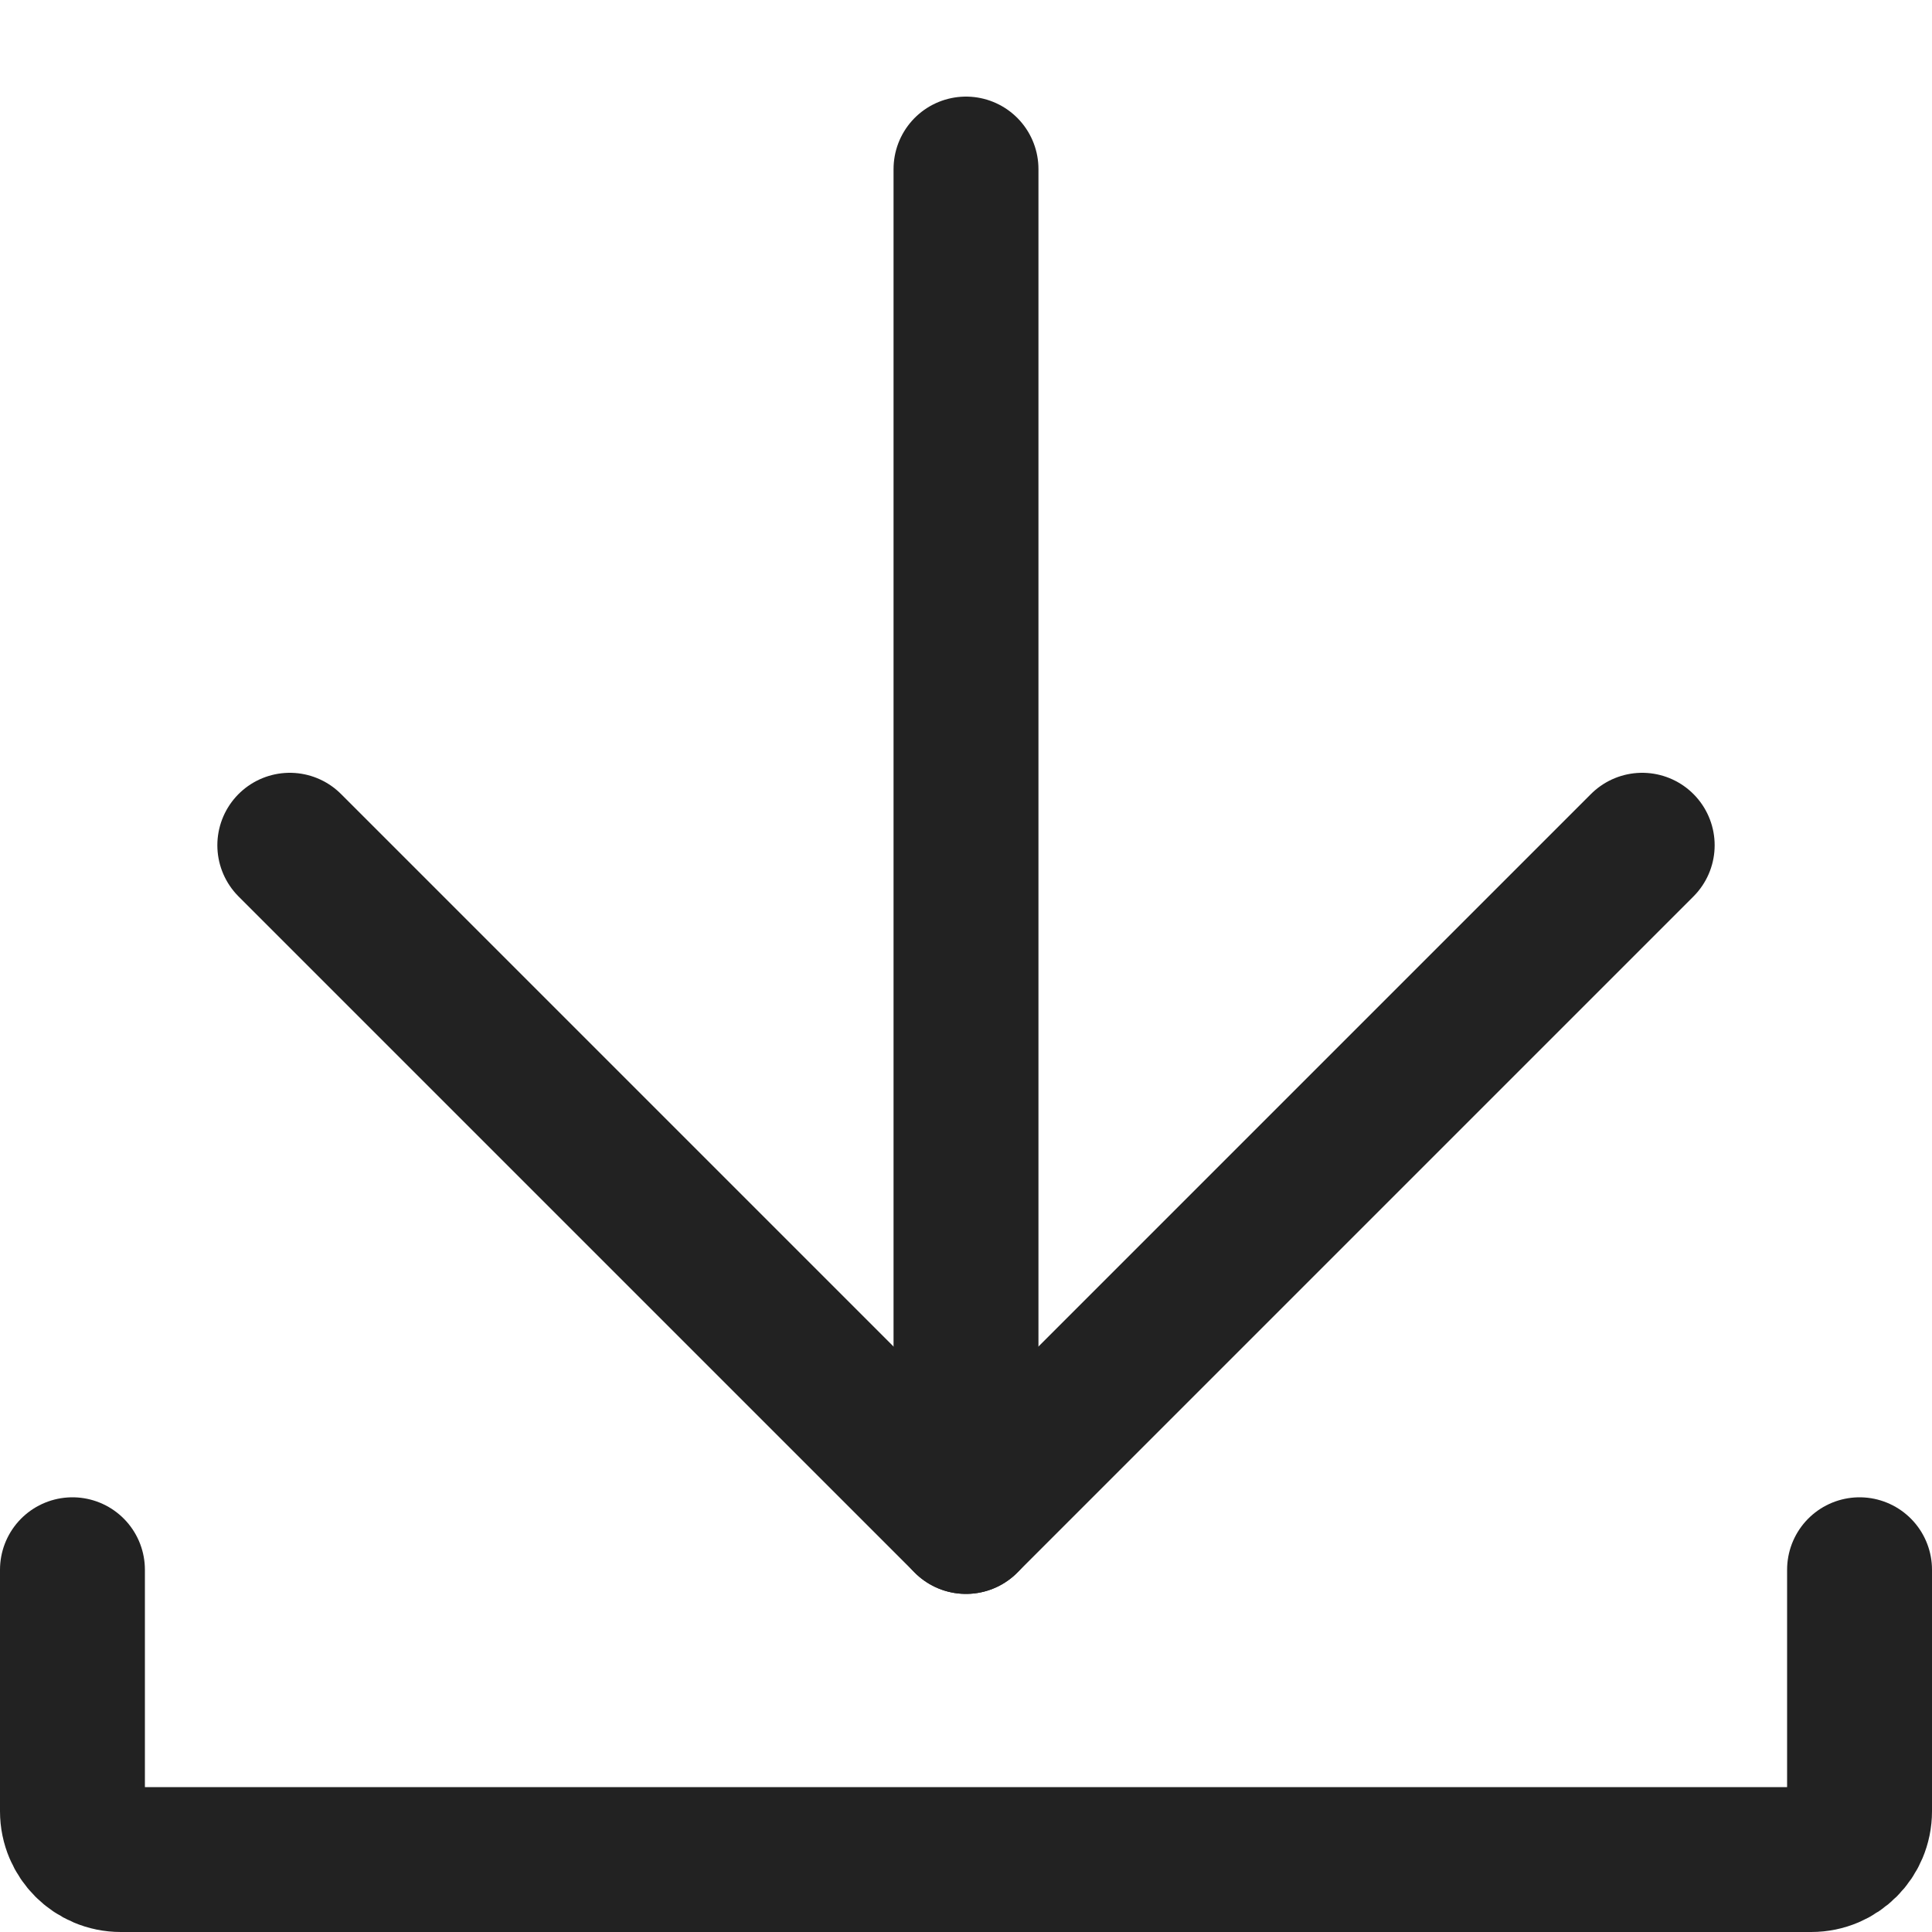 <svg width="20" height="20" viewBox="0 0 20 20" fill="none" xmlns="http://www.w3.org/2000/svg">
<path d="M3 8.75L10 15.75L17 8.75" stroke="#222222" stroke-width="1.5" stroke-linecap="round" stroke-linejoin="round"/>
<path d="M10 1.75L10 15.75" stroke="#222222" stroke-width="1.5" stroke-linecap="round"/>
<path d="M0.75 16.25V18.75C0.75 19.026 0.974 19.25 1.25 19.25H18.75C19.026 19.25 19.25 19.026 19.25 18.75V16.25" stroke="#222222" stroke-width="1.5" stroke-linecap="round"/>
</svg>
